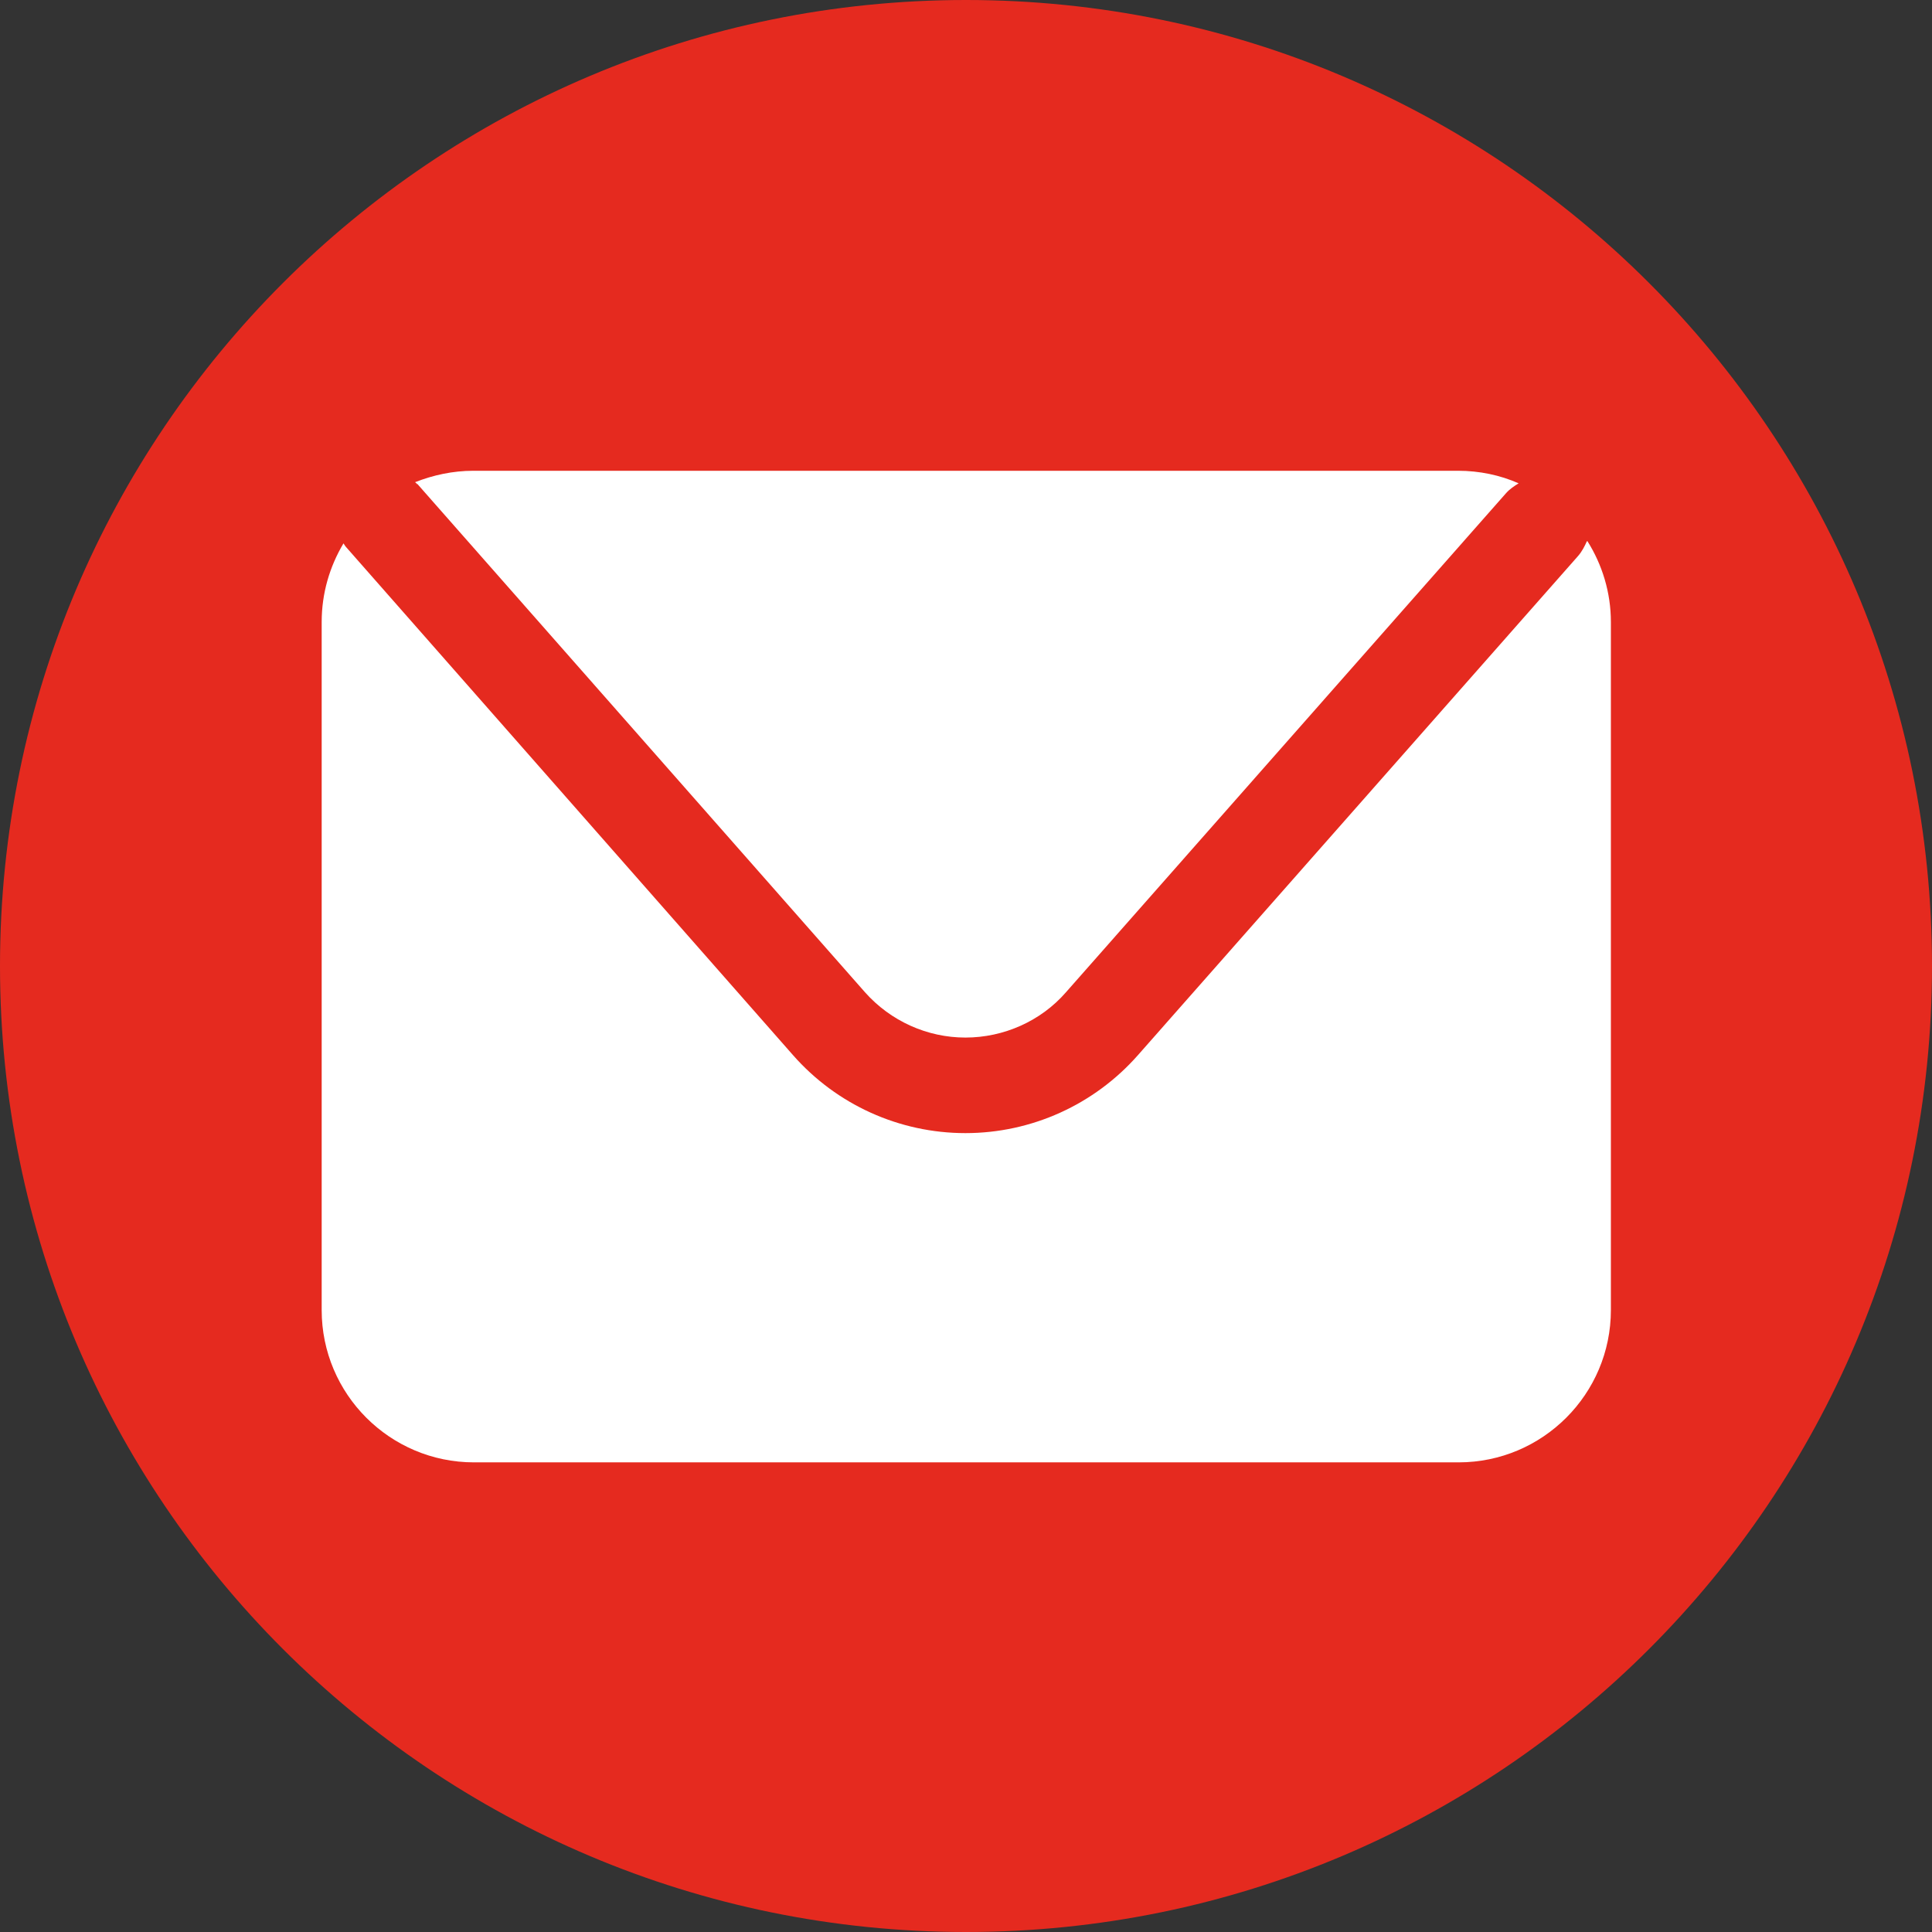 <svg width="24" height="24" viewBox="0 0 24 24" fill="none" xmlns="http://www.w3.org/2000/svg">
<rect x="0" y="0" width="24" height="24" fill="#333333" stroke="none"/>
<path d="M12 24C18.627 24 24 18.627 24 12C24 5.373 18.627 0 12 0C5.373 0 0 5.373 0 12C0 18.627 5.373 24 12 24Z" fill="#E52A1F"/>
<path d="M5.183 6.01L10.745 12.326C11.064 12.685 11.519 12.889 11.993 12.889C12.468 12.889 12.93 12.685 13.242 12.326L18.709 6.126C18.757 6.072 18.811 6.038 18.865 6.004C18.635 5.902 18.377 5.848 18.112 5.848H5.882C5.624 5.848 5.38 5.902 5.156 5.99C5.163 5.997 5.176 6.004 5.183 6.017V6.01Z" fill="white"/>
<path d="M19.713 6.723C19.686 6.784 19.652 6.851 19.604 6.906L14.137 13.106C13.594 13.723 12.814 14.076 11.993 14.076C11.172 14.076 10.392 13.723 9.85 13.106L4.294 6.79C4.294 6.79 4.274 6.763 4.267 6.75C4.097 7.035 3.996 7.367 3.996 7.727V16.274C3.996 17.318 4.844 18.166 5.888 18.166H18.119C19.163 18.166 20.011 17.318 20.011 16.274V7.727C20.011 7.36 19.903 7.014 19.72 6.723H19.713Z" fill="white"/>
</svg>
